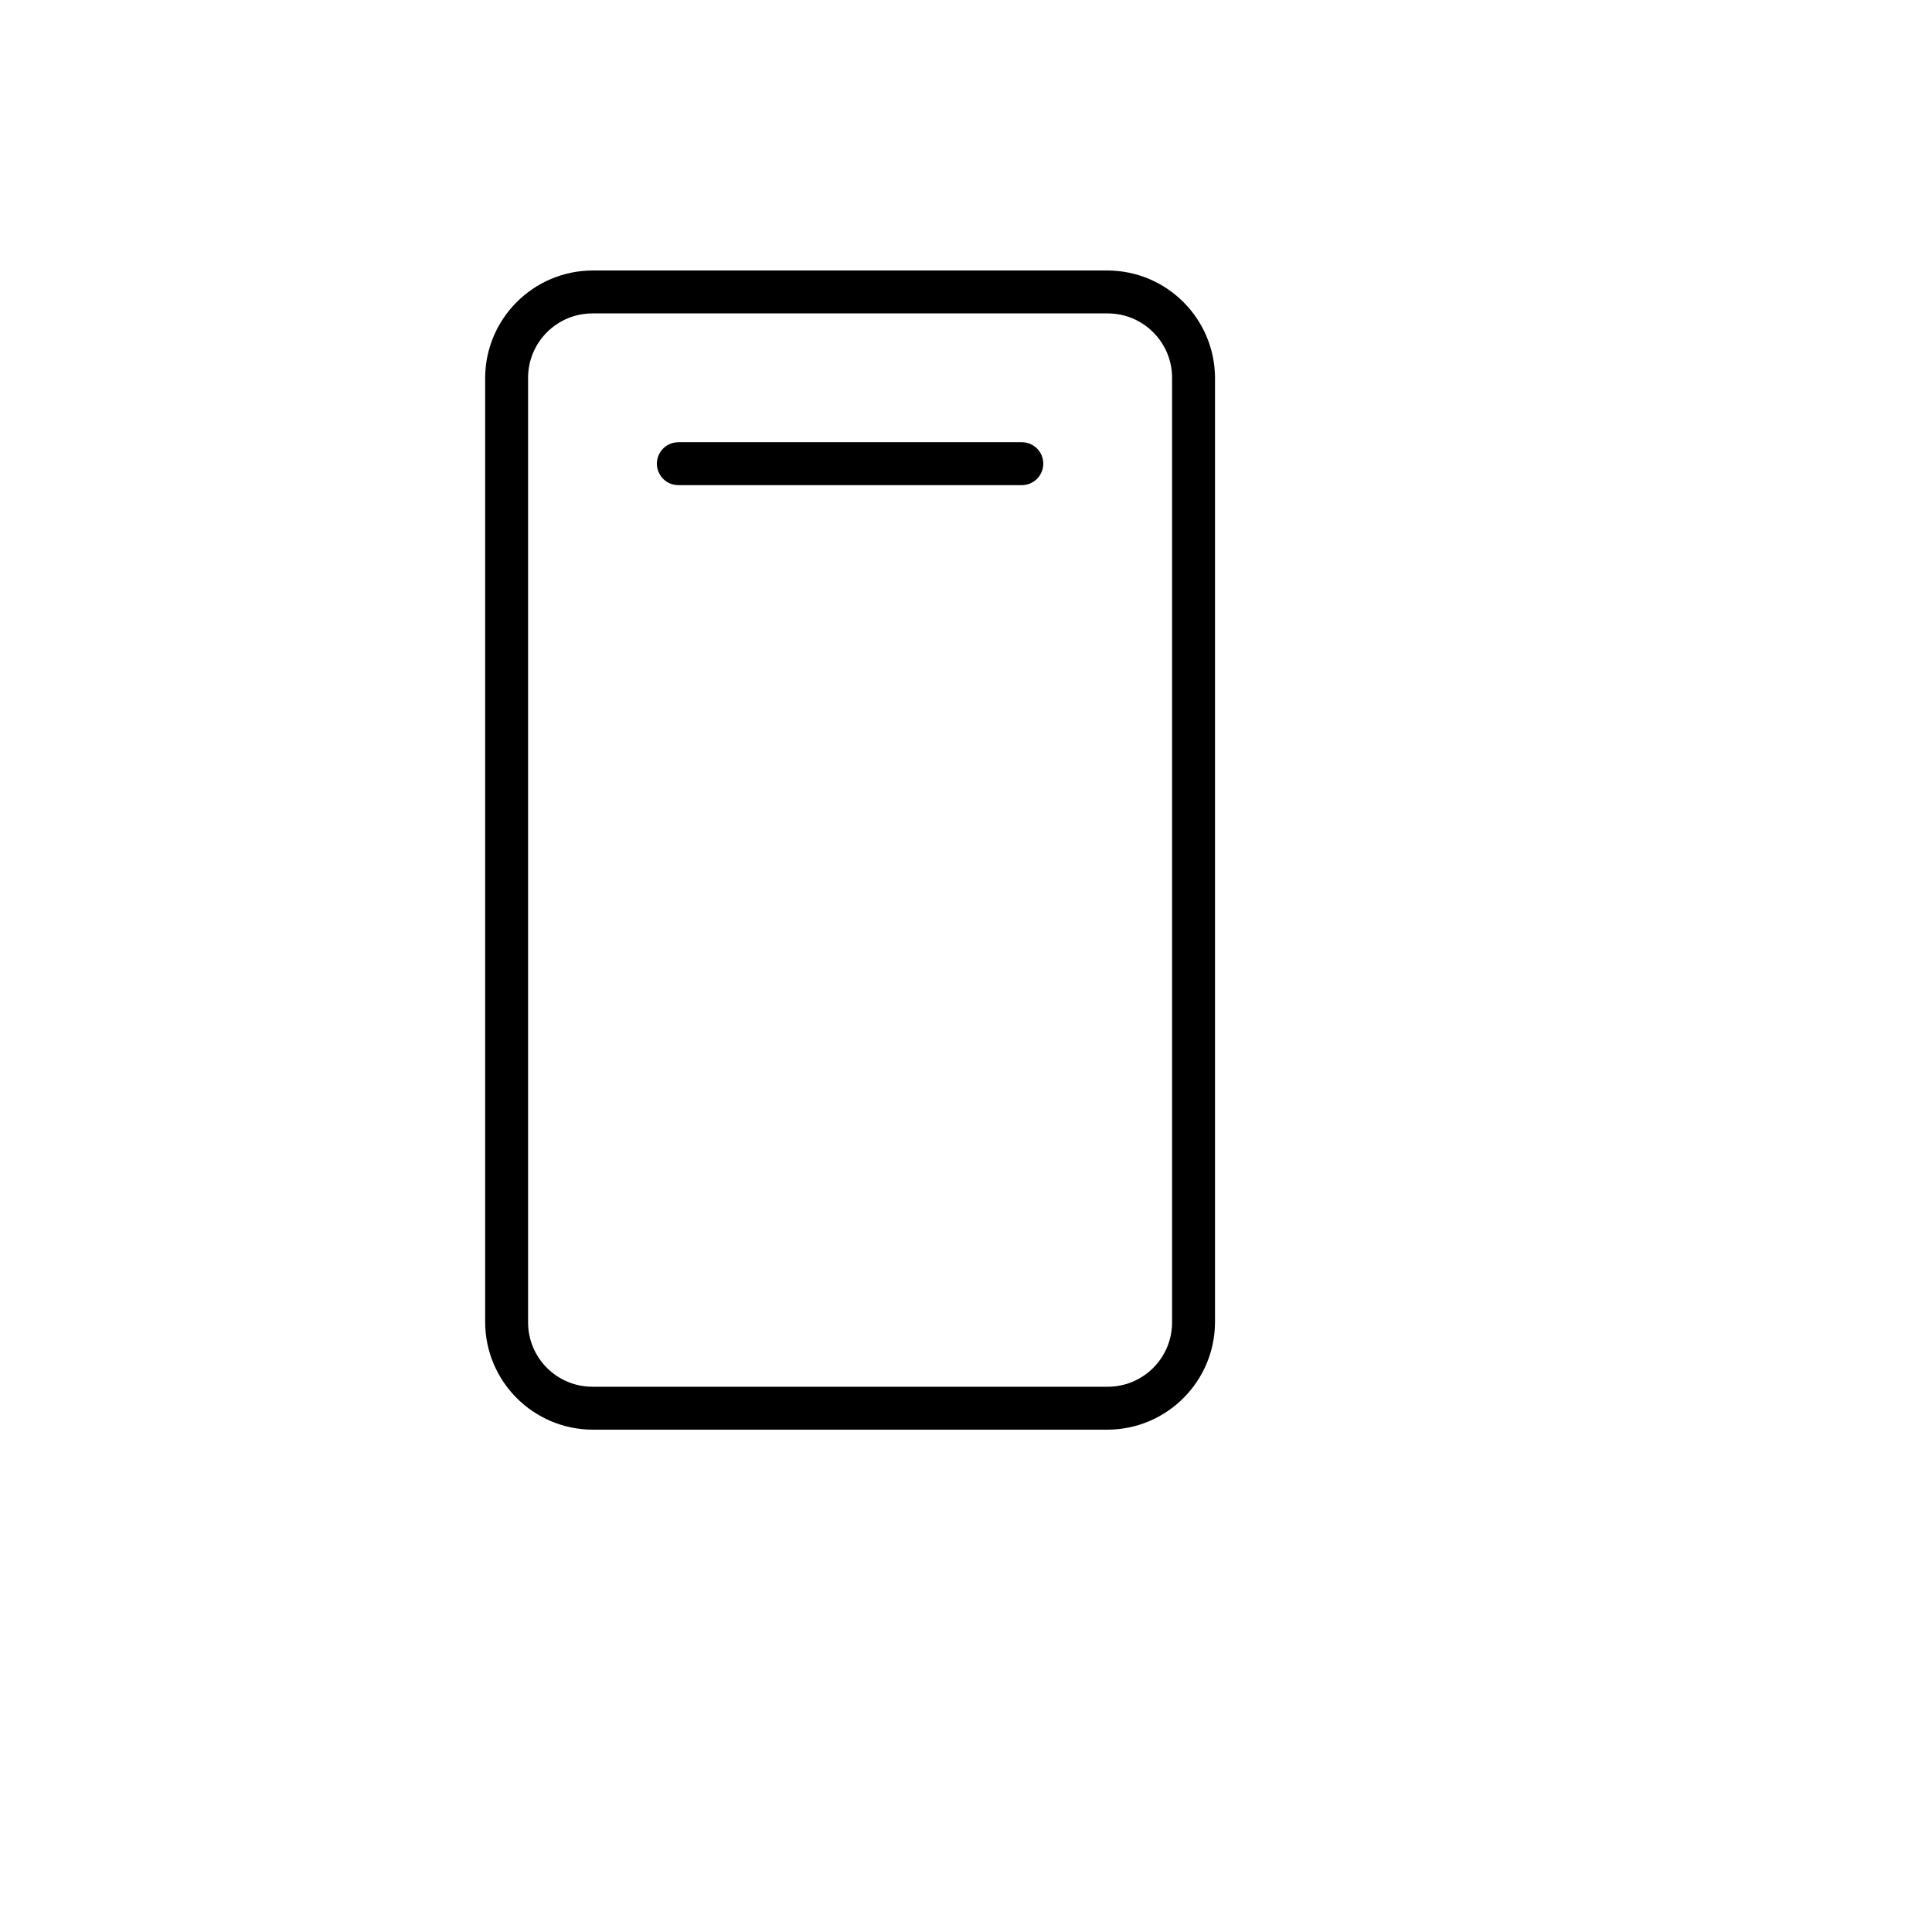 <svg xmlns="http://www.w3.org/2000/svg" version="1.1" xmlns:xlink="http://www.w3.org/1999/xlink" width="100%" height="100%" id="svgWorkerArea" viewBox="-25 -25 625 625" xmlns:idraw="https://idraw.muisca.co" style="background: white;"><defs id="defsdoc"><pattern id="patternBool" x="0" y="0" width="10" height="10" patternUnits="userSpaceOnUse" patternTransform="rotate(35)"><circle cx="5" cy="5" r="4" style="stroke: none;fill: #ff000070;"></circle></pattern></defs><g id="fileImp-397063748" class="cosito"><path id="pathImp-785362890" class="grouped" d="M333.333 62.5C333.333 62.5 166.667 62.5 166.667 62.5 147.529 62.595 132.039 78.085 131.944 97.222 131.944 97.222 131.944 402.778 131.944 402.778 132.039 421.915 147.529 437.405 166.667 437.5 166.667 437.5 333.333 437.5 333.333 437.5 352.47 437.405 367.961 421.915 368.055 402.778 368.055 402.778 368.055 97.222 368.055 97.222 367.961 78.085 352.47 62.595 333.333 62.5 333.333 62.5 333.333 62.5 333.333 62.5M354.167 402.778C354.167 414.284 344.839 423.611 333.333 423.611 333.333 423.611 166.667 423.611 166.667 423.611 155.161 423.611 145.833 414.284 145.833 402.778 145.833 402.778 145.833 97.222 145.833 97.222 145.833 85.716 155.161 76.389 166.667 76.389 166.667 76.389 333.333 76.389 333.333 76.389 344.839 76.389 354.167 85.716 354.167 97.222 354.167 97.222 354.167 402.778 354.167 402.778M312.5 125C312.5 128.835 309.391 131.945 305.555 131.945 305.555 131.945 194.444 131.945 194.444 131.945 189.099 131.945 185.757 126.157 188.43 121.528 189.671 119.379 191.963 118.056 194.444 118.056 194.444 118.056 305.555 118.056 305.555 118.056 309.391 118.056 312.5 121.165 312.5 125 312.5 125 312.5 125 312.5 125"></path></g></svg>